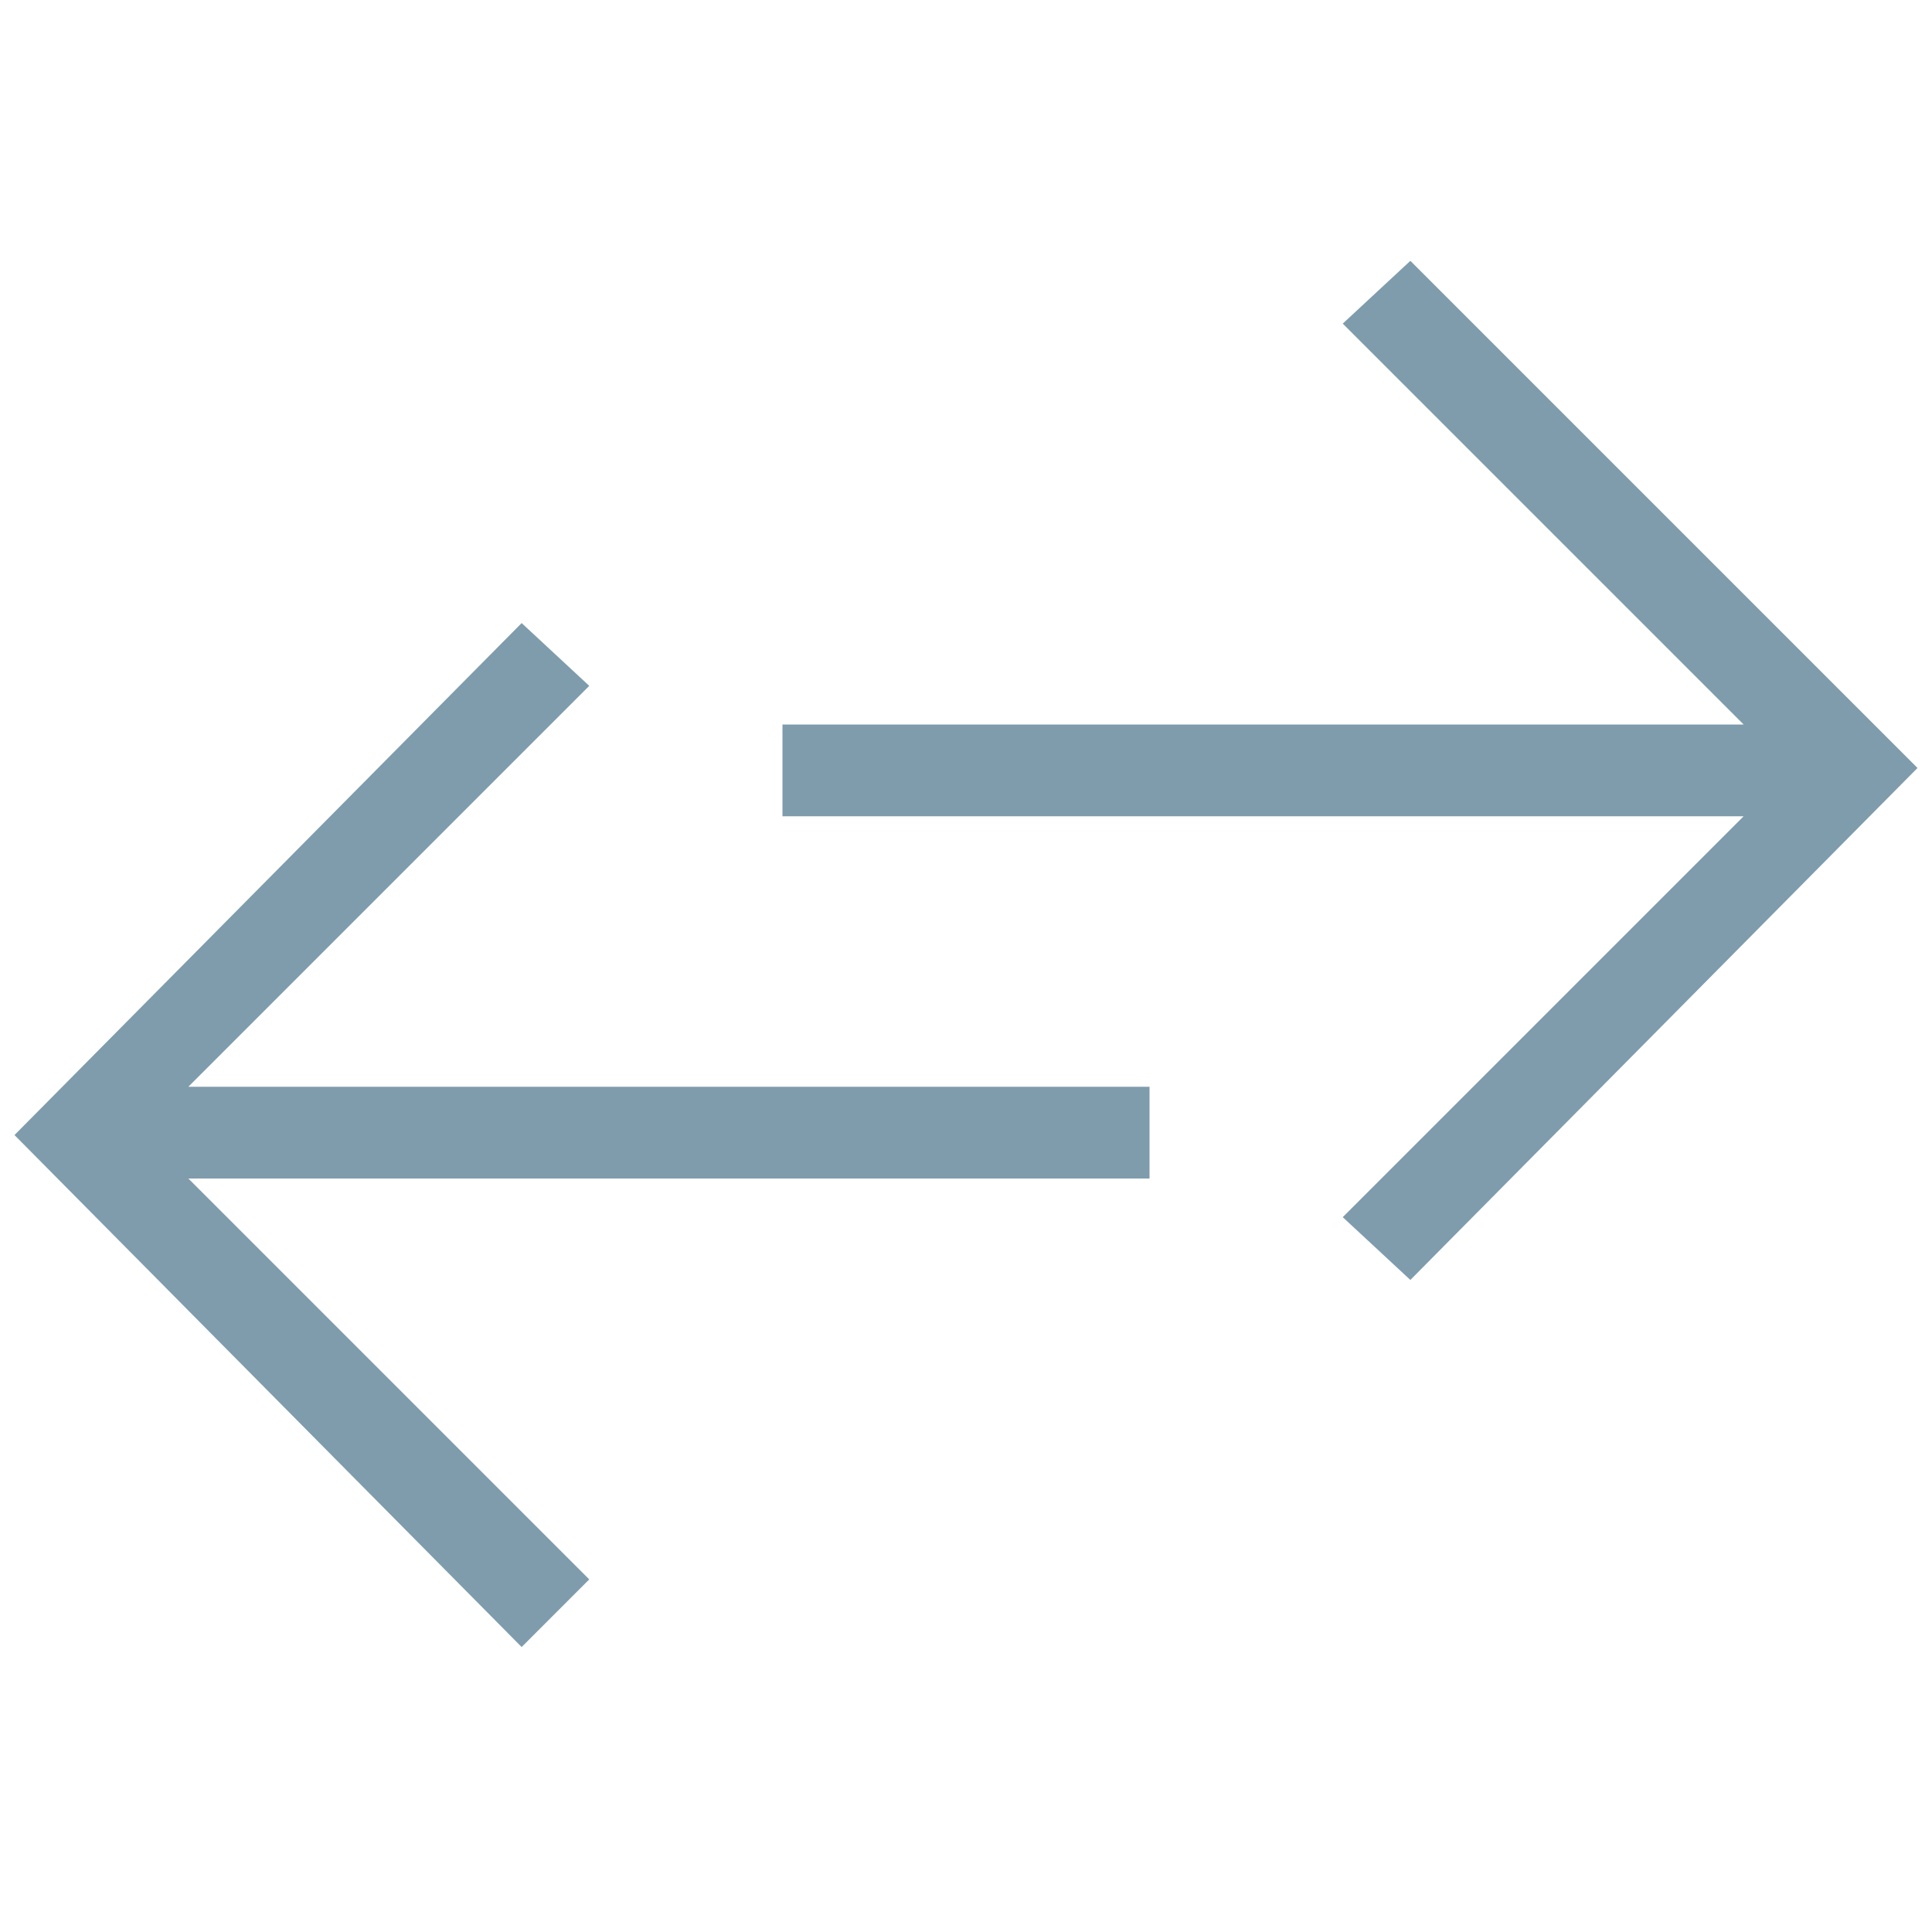 <?xml version="1.0" encoding="utf-8"?>
<!-- Generator: Adobe Illustrator 19.2.1, SVG Export Plug-In . SVG Version: 6.00 Build 0)  -->
<svg version="1.1" id="Ebene_1" xmlns="http://www.w3.org/2000/svg" xmlns:xlink="http://www.w3.org/1999/xlink" x="0px" y="0px"
	 viewBox="0 0 40 40" style="enable-background:new 0 0 40 40;" xml:space="preserve">
<g>
	<polygon style="fill:#7F9CAD;" points="29.2,5.4 27.8,6.7 36.1,15 16.2,15 16.2,16.9 36.1,16.9 27.8,25.2 29.2,26.5 39.7,15.9 	"/>
	<polygon style="fill:#7F9CAD;" points="0.3,23.5 10.8,34.1 12.2,32.7 3.9,24.4 23.8,24.4 23.8,22.5 3.9,22.5 12.2,14.2 10.8,12.9 	
		"/>
</g>
</svg>
